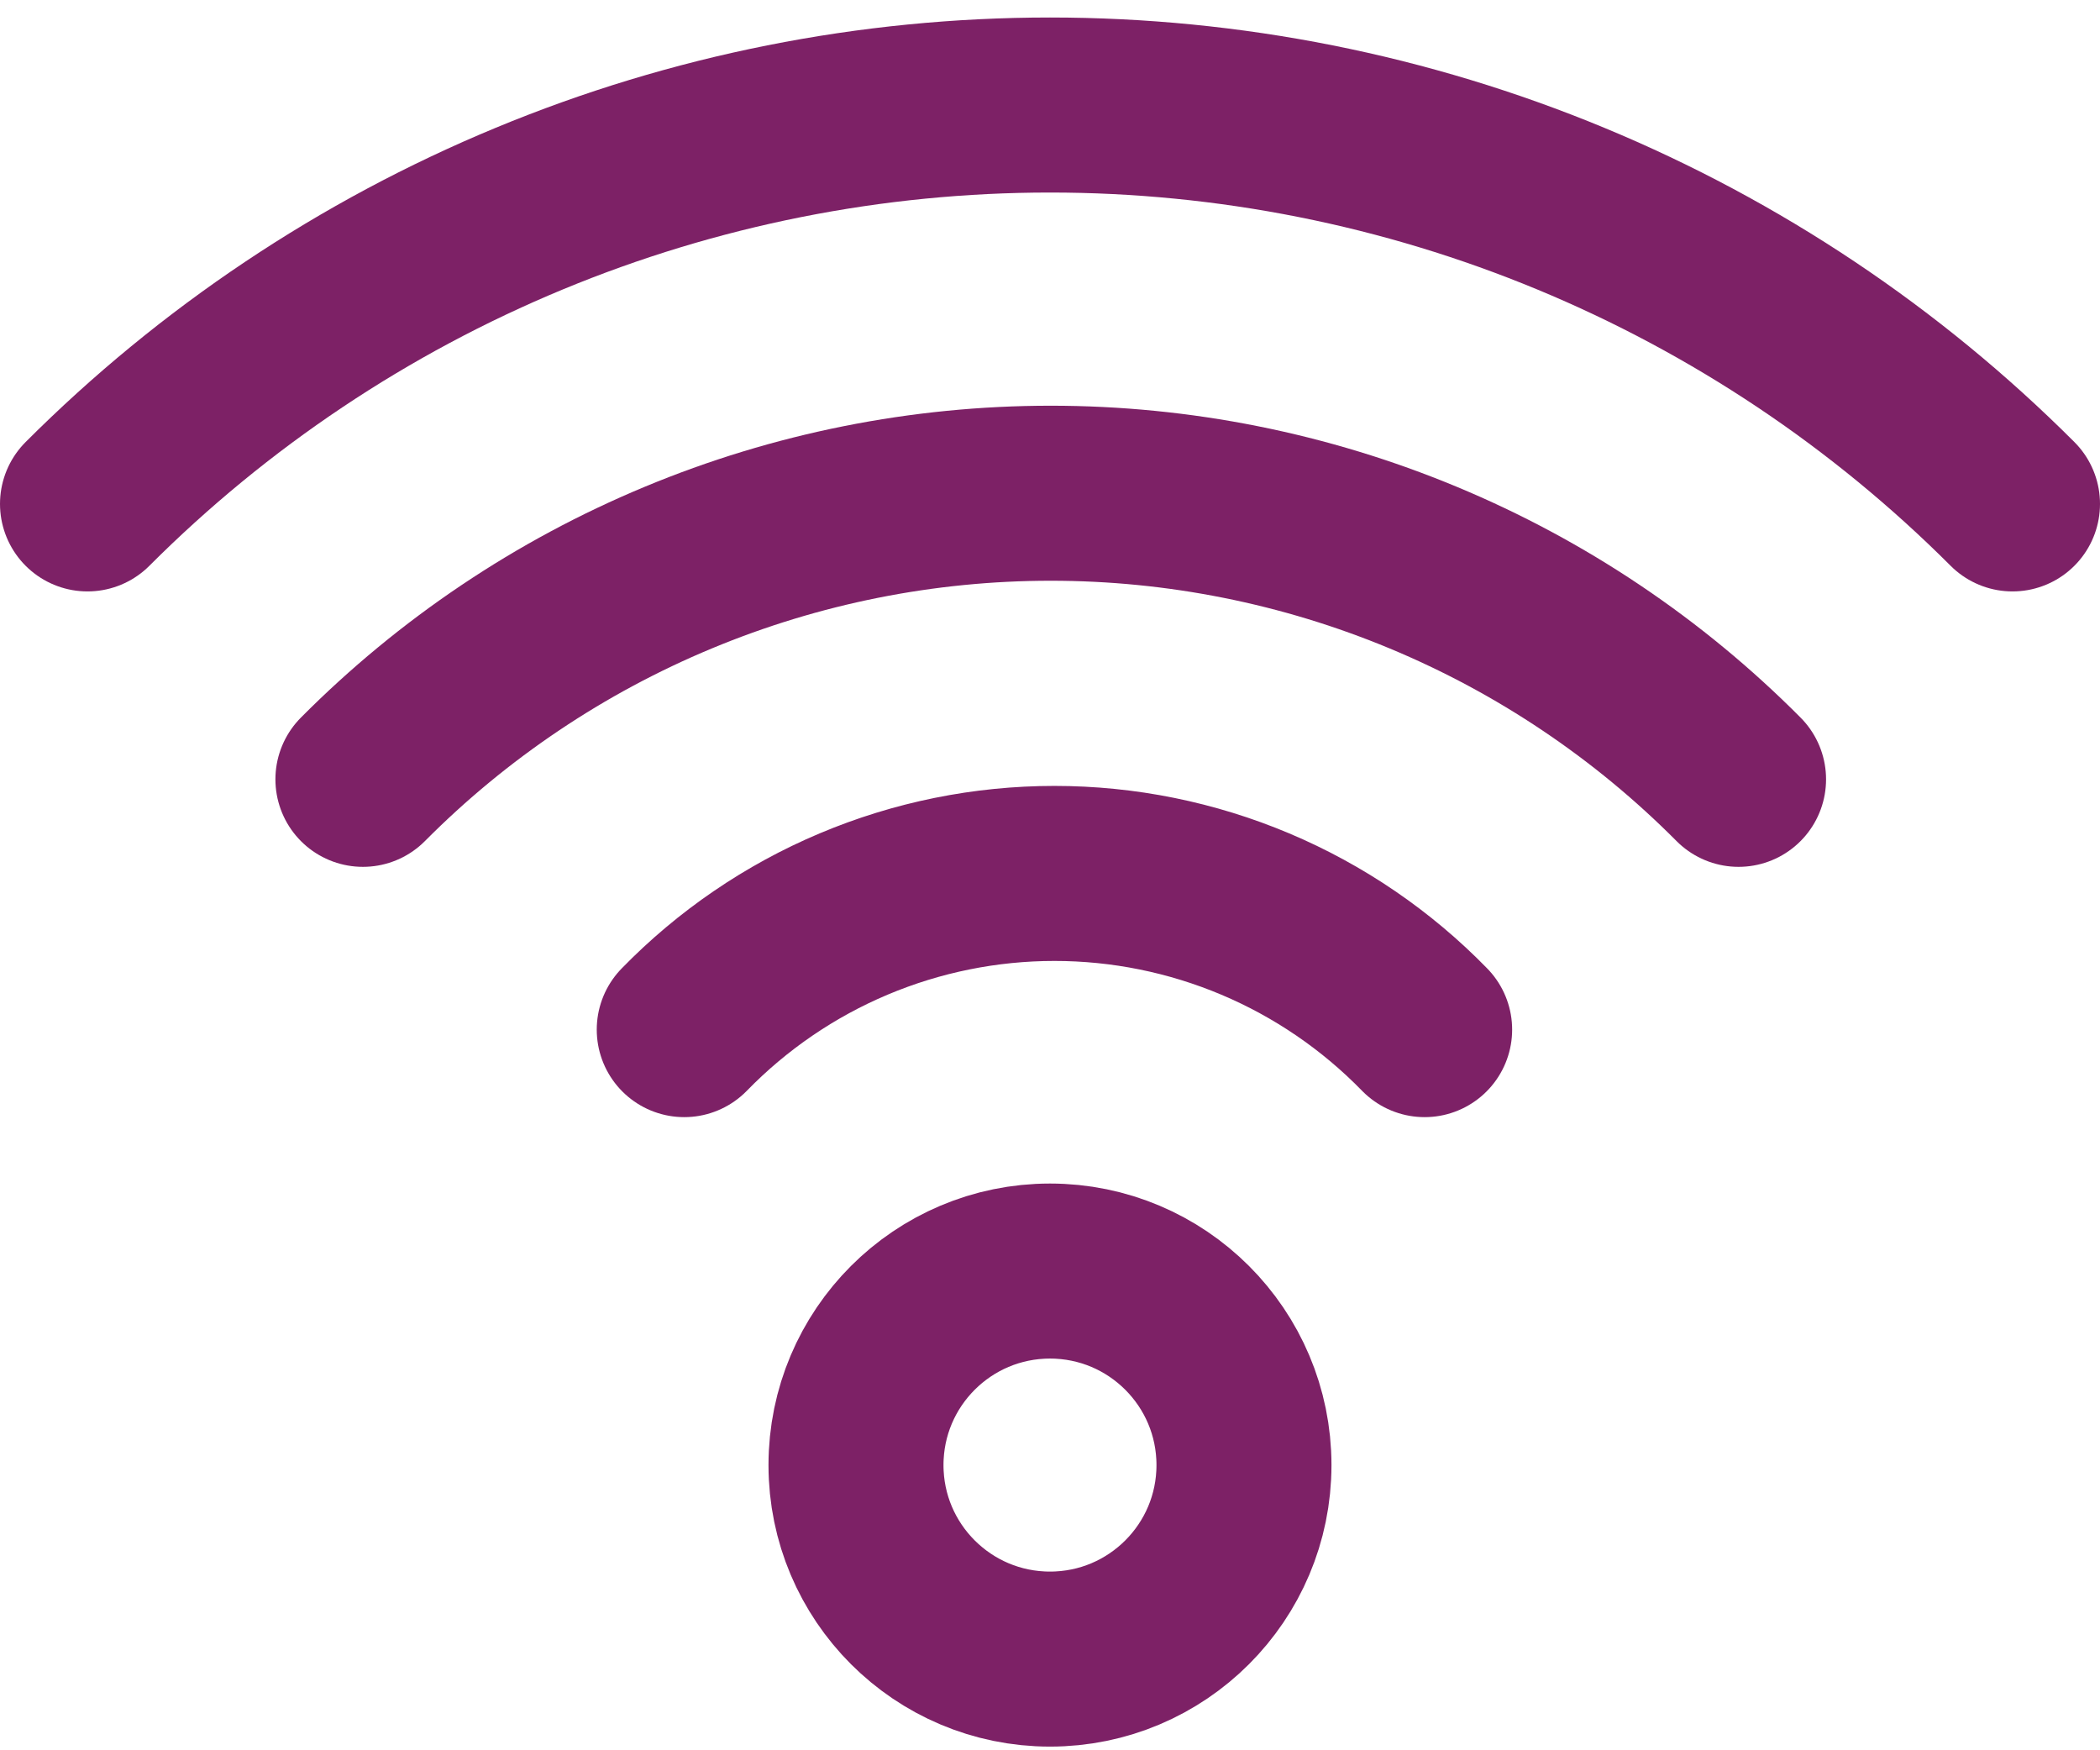 <svg width="60" height="50" viewBox="0 0 60 50" fill="none" xmlns="http://www.w3.org/2000/svg">
<path d="M30 47.395C33.061 47.395 35.542 44.914 35.542 41.853C35.542 38.792 33.061 36.31 30 36.31C26.939 36.31 24.457 38.792 24.457 41.853C24.457 44.914 26.939 47.395 30 47.395Z" stroke="#7D2166" stroke-width="5" stroke-linecap="round" stroke-linejoin="round"/>
<path d="M19.55 29.413C20.926 28.001 22.57 26.878 24.387 26.112C26.203 25.346 28.155 24.951 30.127 24.951C32.099 24.951 34.05 25.346 35.867 26.112C37.683 26.878 39.328 28.001 40.704 29.413M10.369 22.263C12.944 19.673 16.006 17.617 19.379 16.215C22.752 14.812 26.368 14.09 30.021 14.09C33.674 14.09 37.29 14.812 40.663 16.215C44.036 17.617 47.098 19.673 49.673 22.263" stroke="#7D2166" stroke-width="5" stroke-linecap="round" stroke-linejoin="round"/>
<path d="M2.5 14.395C6.111 10.783 10.398 7.917 15.116 5.962C19.835 4.006 24.892 3 30 3C35.108 3 40.165 4.006 44.884 5.962C49.602 7.917 53.889 10.783 57.5 14.395" stroke="#7D2166" stroke-width="5" stroke-linecap="round" stroke-linejoin="round"/>
</svg>
